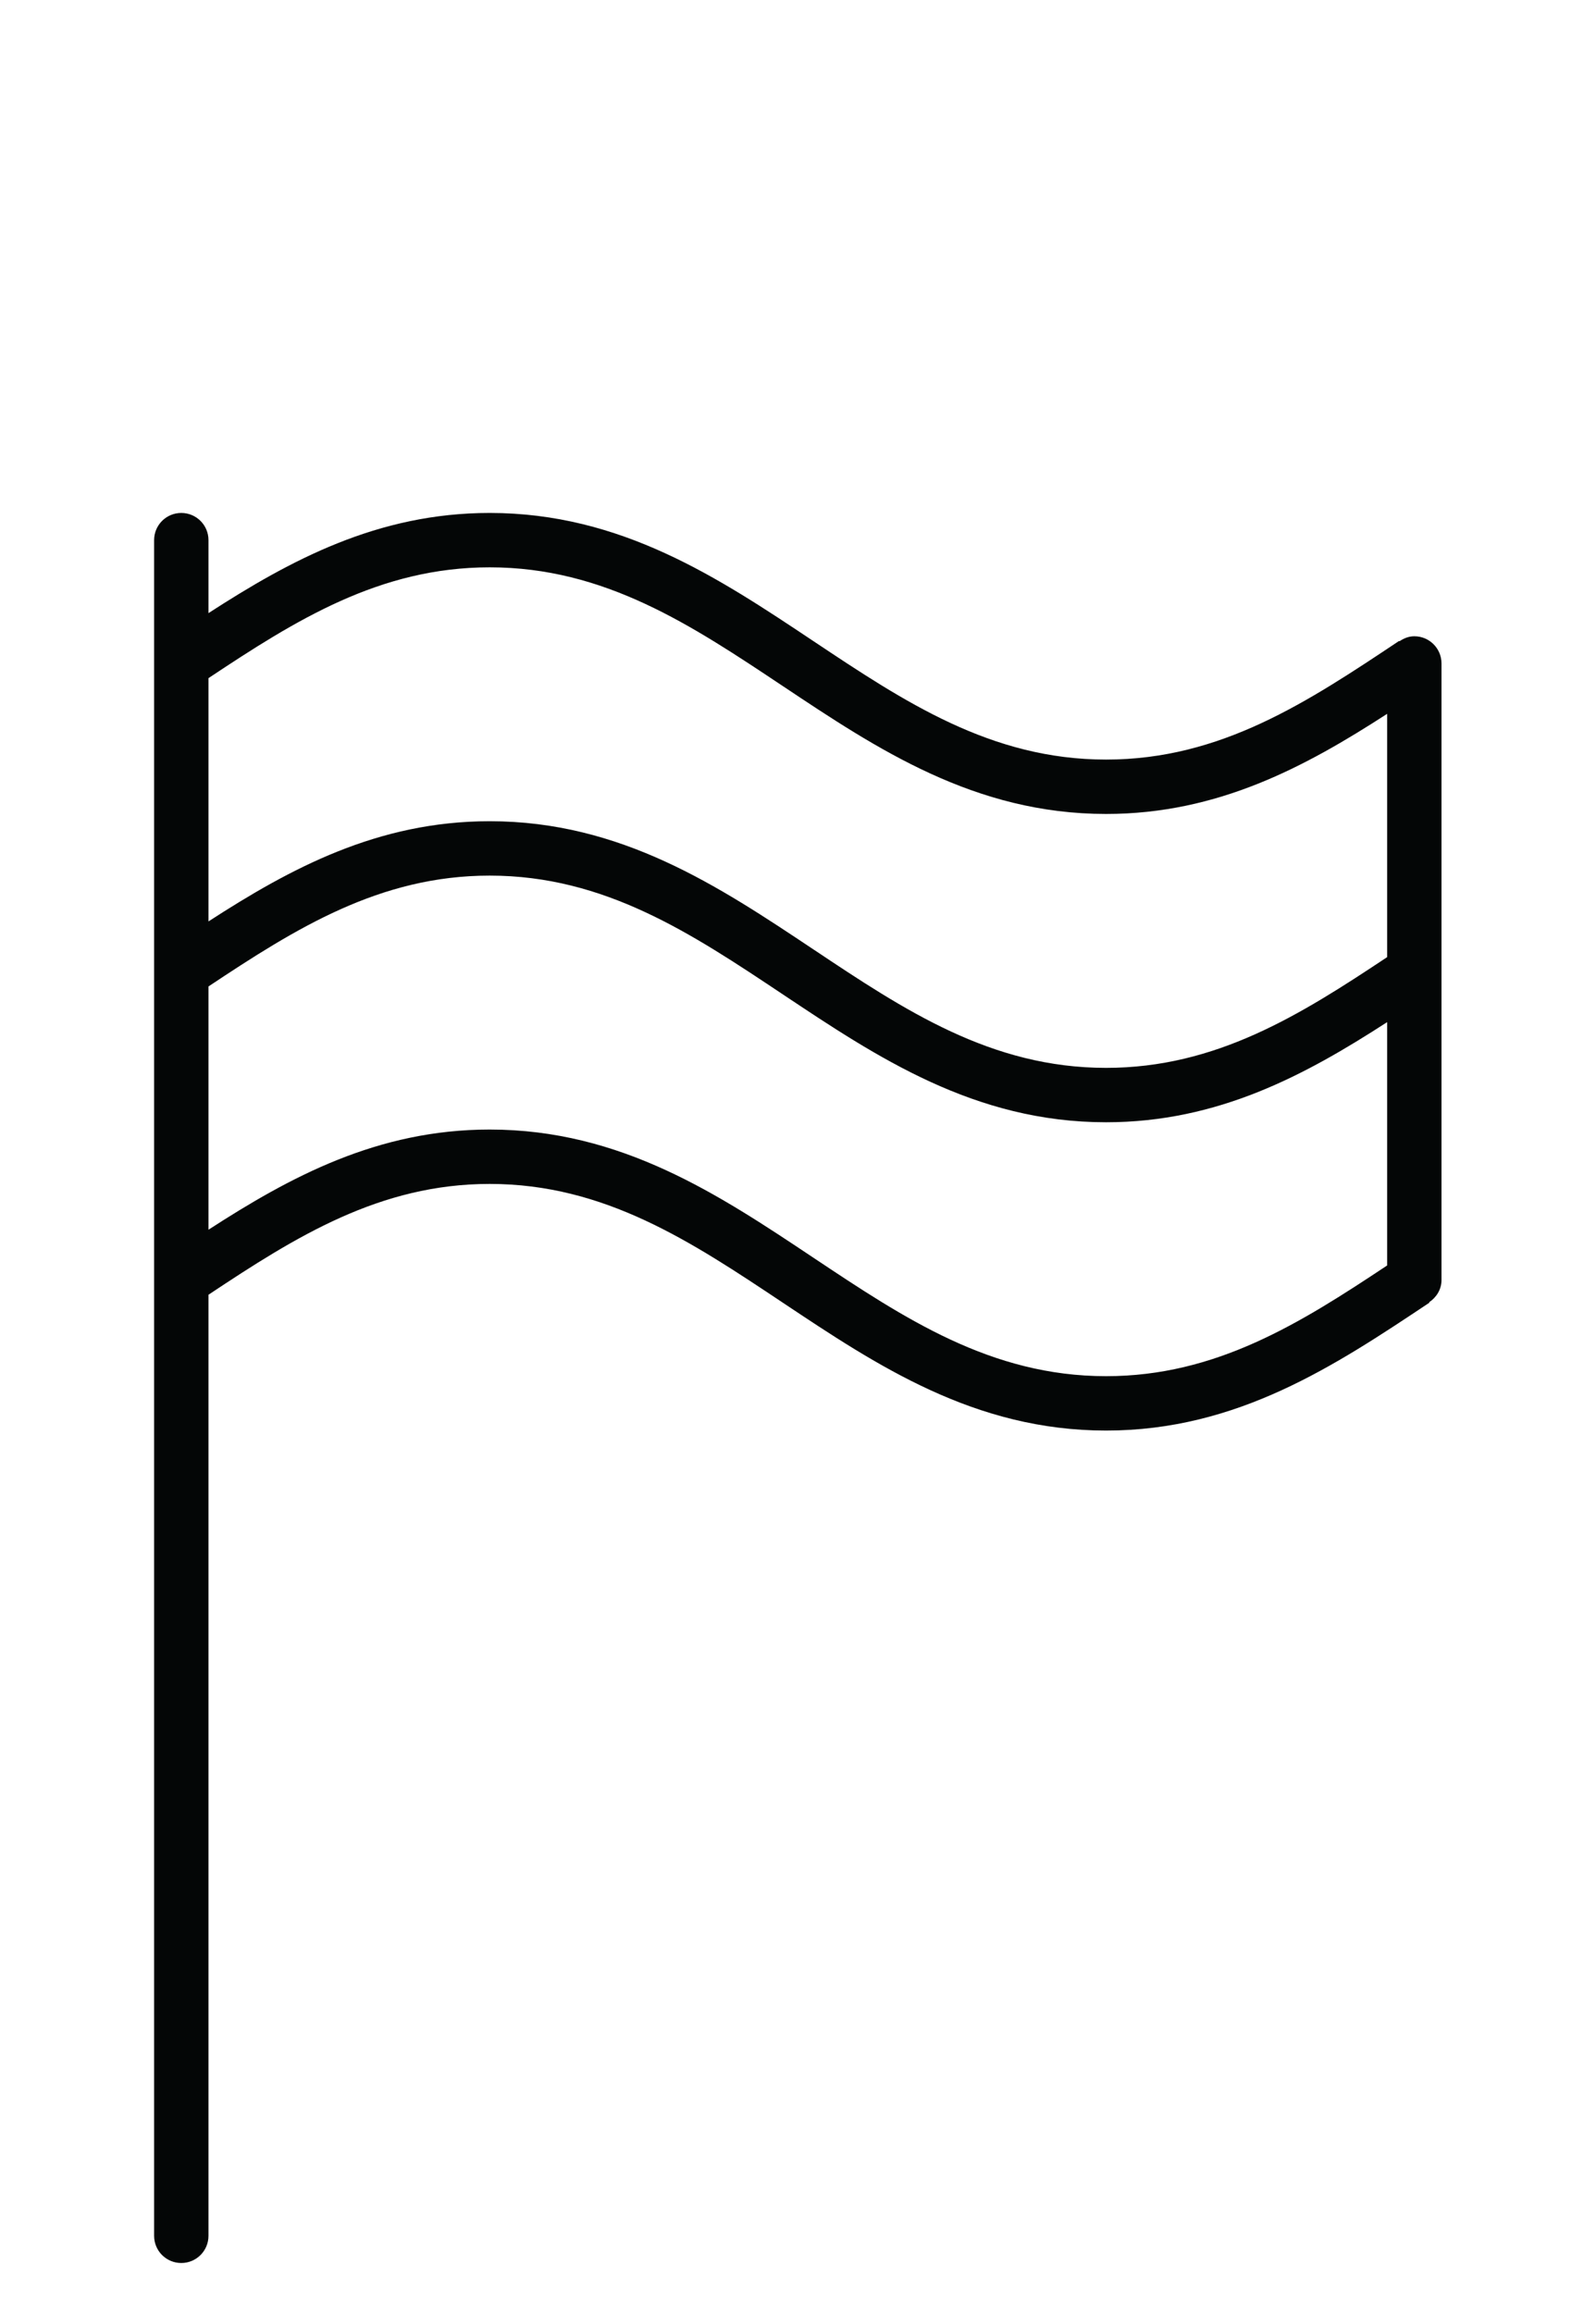 <?xml version="1.0" encoding="UTF-8" standalone="no"?>
<svg
   xmlns:dc="http://purl.org/dc/elements/1.1/"
   xmlns:cc="http://creativecommons.org/ns#"
   xmlns:rdf="http://www.w3.org/1999/02/22-rdf-syntax-ns#"
   xmlns:svg="http://www.w3.org/2000/svg"
   xmlns="http://www.w3.org/2000/svg"
   viewBox="0 0 39.133 56.693"
   height="56.693"
   width="39.133"
   xml:space="preserve"
   id="svg2"
   version="1.1"><defs
     id="defs6" /><g
     transform="matrix(1.333,0,0,-1.333,0,56.693)"
     id="g10"><g
       transform="scale(0.1)"
       id="g12"><path
         id="path14"
         style="fill:#040606;fill-opacity:1;fill-rule:nonzero;stroke:none"
         d="m 149.539,194.082 c -17.344,11.563 -35.273,23.516 -59.465,23.516 -20.625,0 -36.688,-8.696 -51.727,-18.422 v 44.734 c 16.043,10.668 31.492,20.383 51.727,20.383 21.164,0 37.071,-10.605 53.918,-21.836 17.344,-11.562 35.274,-23.519 59.461,-23.519 20.617,0 36.672,8.691 51.699,18.41 v -44.743 c -16.035,-10.656 -31.464,-20.359 -51.699,-20.359 -21.16,0 -37.07,10.606 -53.914,21.836 z M 90.074,320.98 c 21.164,0 37.071,-10.605 53.918,-21.835 17.344,-11.563 35.274,-23.516 59.461,-23.516 20.606,0 36.66,8.687 51.699,18.41 v -44.738 c -16.023,-10.656 -31.464,-20.363 -51.699,-20.363 -21.16,0 -37.07,10.601 -53.914,21.839 -17.344,11.559 -35.273,23.516 -59.465,23.516 -20.625,0 -36.688,-8.695 -51.727,-18.426 v 44.735 C 54.391,311.27 69.84,320.98 90.074,320.98 Z M 260.152,308.305 c -1.035,0 -1.941,-0.383 -2.742,-0.926 l -0.051,0.07 c -16.836,-11.219 -32.742,-21.82 -53.906,-21.82 -21.16,0 -37.07,10.605 -53.914,21.836 -17.344,11.562 -35.273,23.515 -59.465,23.515 -20.625,0 -36.688,-8.695 -51.727,-18.421 v 13.421 c 0,2.766 -2.238,5 -5,5 -2.766,0 -5,-2.234 -5,-5 V 14.172 c 0,-2.766 2.234,-5 5,-5 2.762,0 5,2.234 5,5 V 187.219 c 16.043,10.668 31.492,20.379 51.727,20.379 21.164,0 37.071,-10.606 53.918,-21.836 17.344,-11.563 35.274,-23.516 59.461,-23.516 24.192,0 42.121,11.949 59.473,23.516 l -0.047,0.078 c 1.336,0.894 2.273,2.348 2.273,4.082 v 113.383 c 0,2.765 -2.234,5 -5,5" /></g></g></svg>